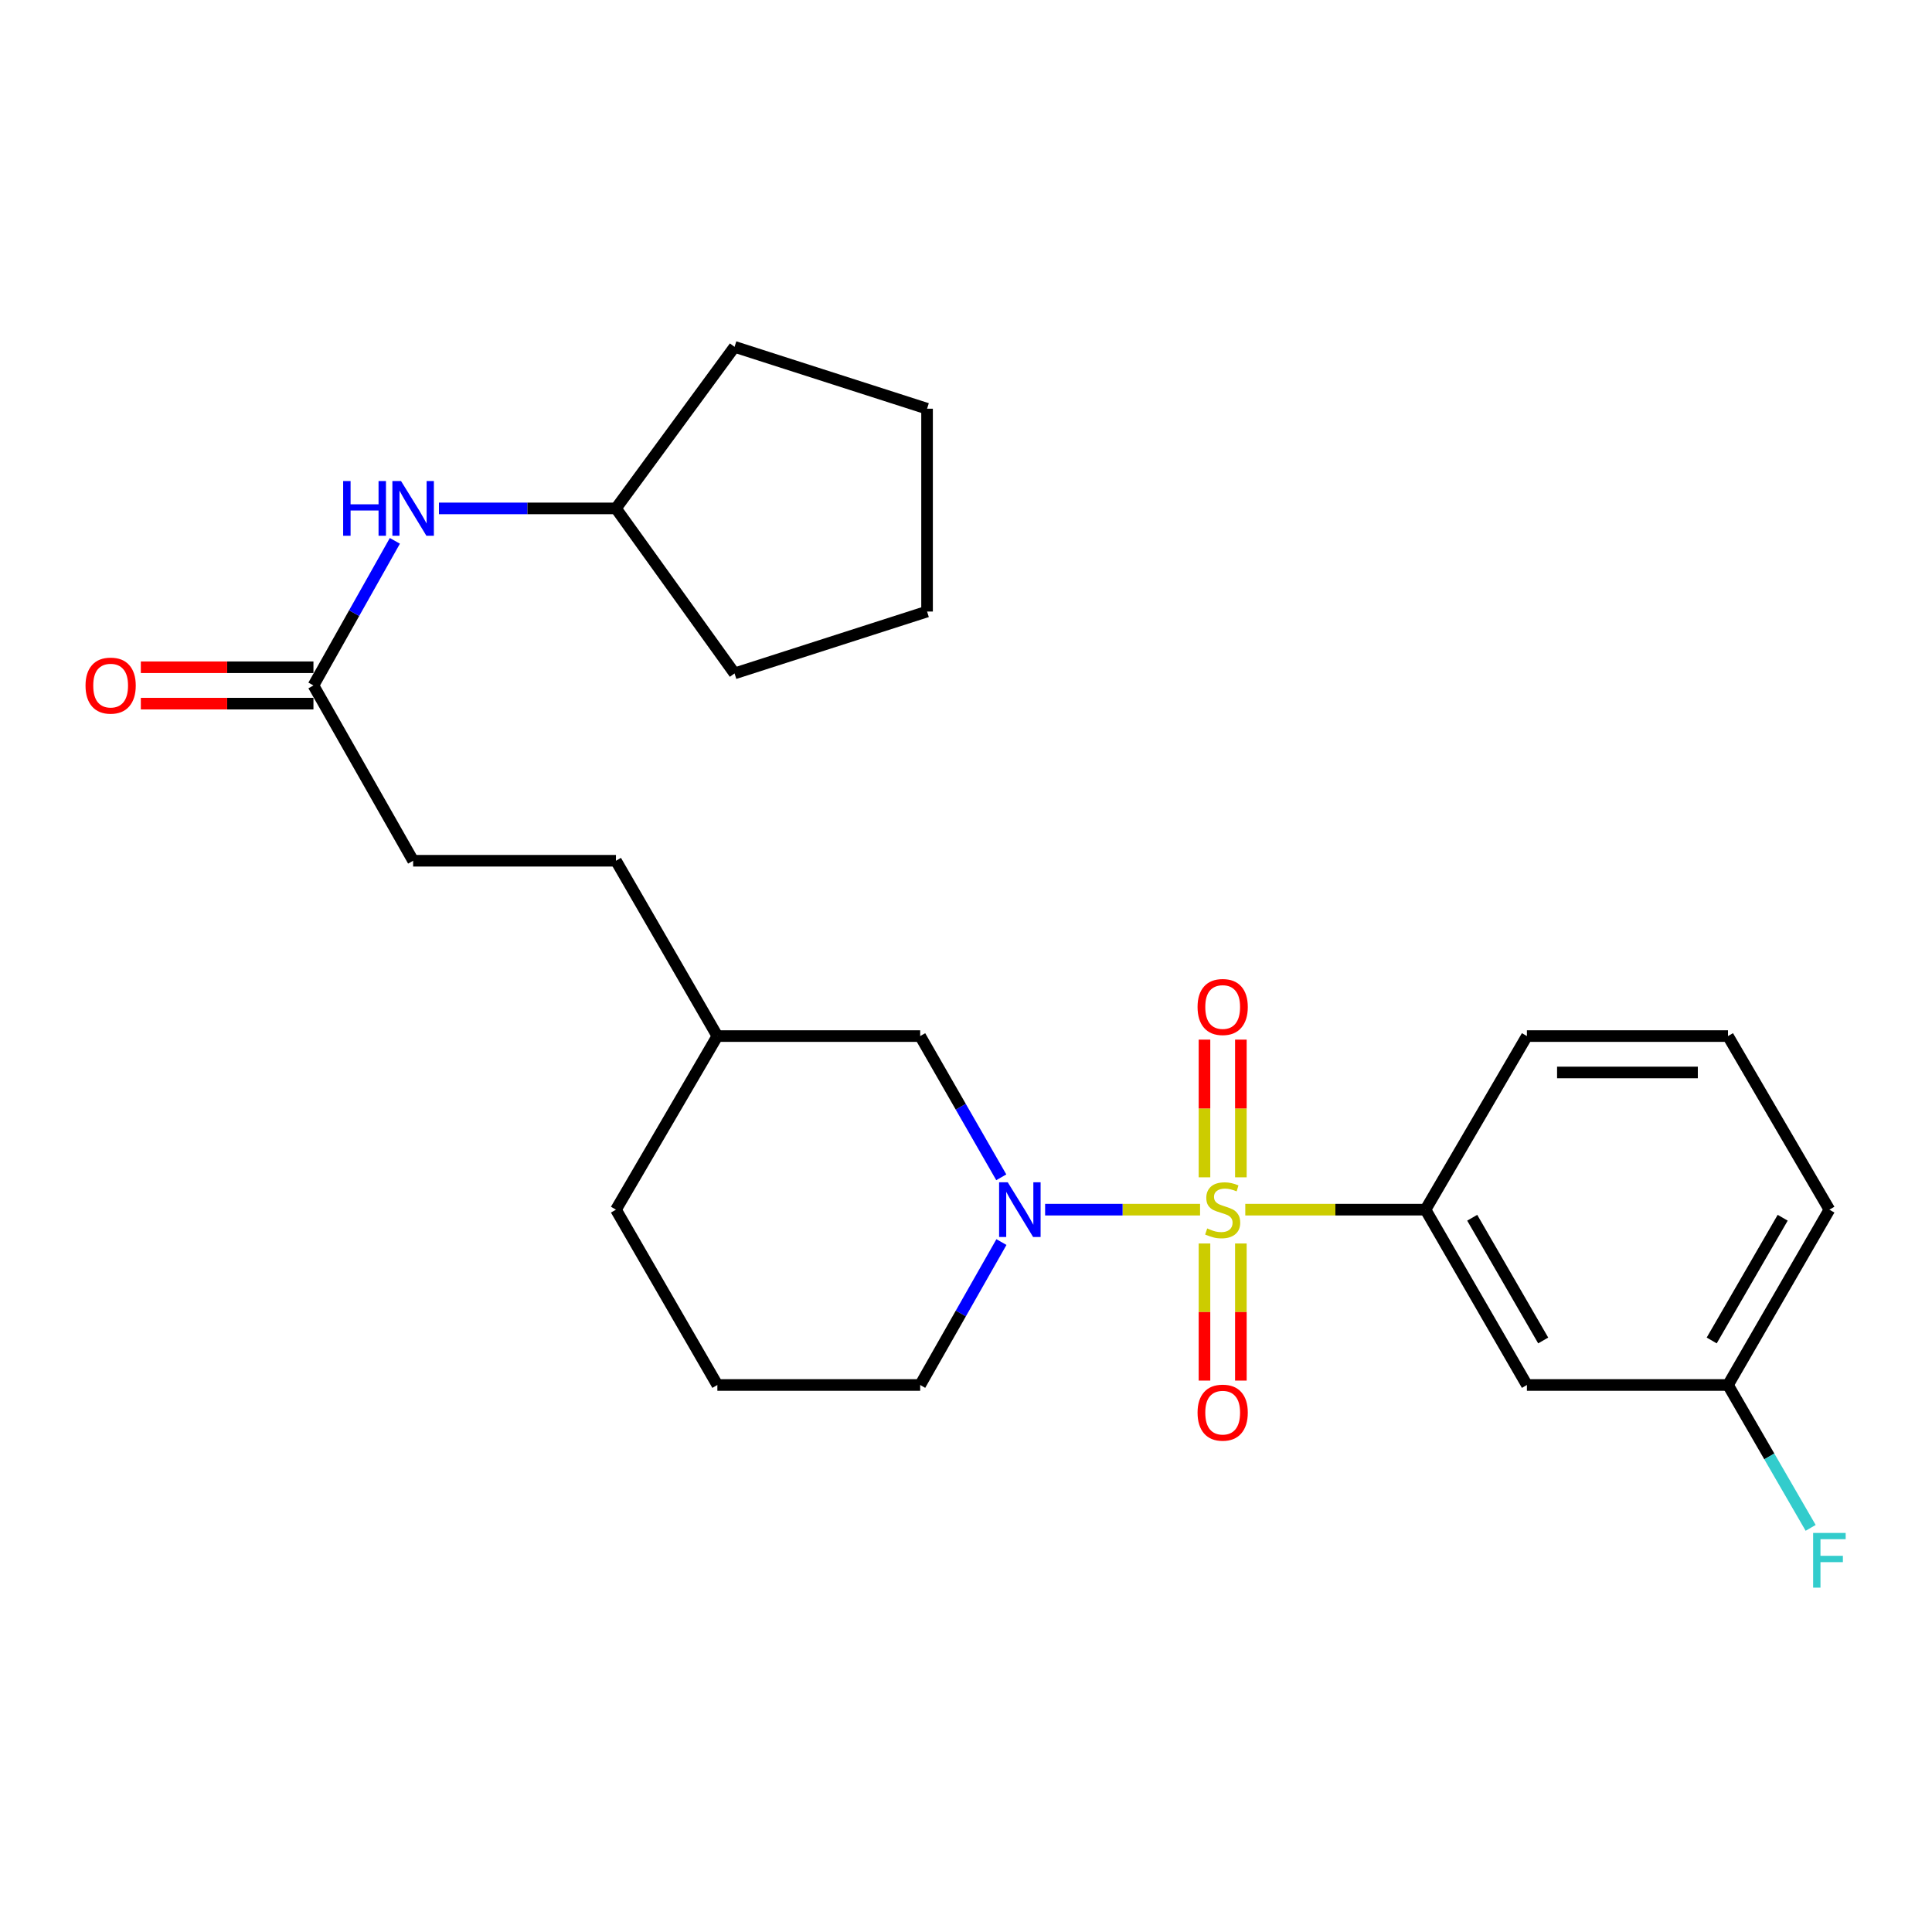 <?xml version='1.0' encoding='iso-8859-1'?>
<svg version='1.1' baseProfile='full'
              xmlns='http://www.w3.org/2000/svg'
                      xmlns:rdkit='http://www.rdkit.org/xml'
                      xmlns:xlink='http://www.w3.org/1999/xlink'
                  xml:space='preserve'
width='1000px' height='1000px' viewBox='0 0 1000 1000'>
<!-- END OF HEADER -->
<rect style='opacity:1.0;fill:#FFFFFF;stroke:none' width='1000' height='1000' x='0' y='0'> </rect>
<path class='bond-0' d='M 621.151,626.12 L 581.049,626.12' style='fill:none;fill-rule:evenodd;stroke:#CCCC00;stroke-width:6px;stroke-linecap:butt;stroke-linejoin:miter;stroke-opacity:1' />
<path class='bond-0' d='M 581.049,626.12 L 540.948,626.12' style='fill:none;fill-rule:evenodd;stroke:#0000FF;stroke-width:6px;stroke-linecap:butt;stroke-linejoin:miter;stroke-opacity:1' />
<path class='bond-1' d='M 644.56,626.12 L 691.197,626.12' style='fill:none;fill-rule:evenodd;stroke:#CCCC00;stroke-width:6px;stroke-linecap:butt;stroke-linejoin:miter;stroke-opacity:1' />
<path class='bond-1' d='M 691.197,626.12 L 737.835,626.12' style='fill:none;fill-rule:evenodd;stroke:#000000;stroke-width:6px;stroke-linecap:butt;stroke-linejoin:miter;stroke-opacity:1' />
<path class='bond-2' d='M 642.273,609.376 L 642.273,573.741' style='fill:none;fill-rule:evenodd;stroke:#CCCC00;stroke-width:6px;stroke-linecap:butt;stroke-linejoin:miter;stroke-opacity:1' />
<path class='bond-2' d='M 642.273,573.741 L 642.273,538.106' style='fill:none;fill-rule:evenodd;stroke:#FF0000;stroke-width:6px;stroke-linecap:butt;stroke-linejoin:miter;stroke-opacity:1' />
<path class='bond-2' d='M 623.437,609.376 L 623.437,573.741' style='fill:none;fill-rule:evenodd;stroke:#CCCC00;stroke-width:6px;stroke-linecap:butt;stroke-linejoin:miter;stroke-opacity:1' />
<path class='bond-2' d='M 623.437,573.741 L 623.437,538.106' style='fill:none;fill-rule:evenodd;stroke:#FF0000;stroke-width:6px;stroke-linecap:butt;stroke-linejoin:miter;stroke-opacity:1' />
<path class='bond-3' d='M 623.437,643.625 L 623.437,679.109' style='fill:none;fill-rule:evenodd;stroke:#CCCC00;stroke-width:6px;stroke-linecap:butt;stroke-linejoin:miter;stroke-opacity:1' />
<path class='bond-3' d='M 623.437,679.109 L 623.437,714.593' style='fill:none;fill-rule:evenodd;stroke:#FF0000;stroke-width:6px;stroke-linecap:butt;stroke-linejoin:miter;stroke-opacity:1' />
<path class='bond-3' d='M 642.273,643.625 L 642.273,679.109' style='fill:none;fill-rule:evenodd;stroke:#CCCC00;stroke-width:6px;stroke-linecap:butt;stroke-linejoin:miter;stroke-opacity:1' />
<path class='bond-3' d='M 642.273,679.109 L 642.273,714.593' style='fill:none;fill-rule:evenodd;stroke:#FF0000;stroke-width:6px;stroke-linecap:butt;stroke-linejoin:miter;stroke-opacity:1' />
<path class='bond-4' d='M 518.258,609.37 L 497.272,572.821' style='fill:none;fill-rule:evenodd;stroke:#0000FF;stroke-width:6px;stroke-linecap:butt;stroke-linejoin:miter;stroke-opacity:1' />
<path class='bond-4' d='M 497.272,572.821 L 476.286,536.272' style='fill:none;fill-rule:evenodd;stroke:#000000;stroke-width:6px;stroke-linecap:butt;stroke-linejoin:miter;stroke-opacity:1' />
<path class='bond-5' d='M 518.342,642.89 L 497.314,679.879' style='fill:none;fill-rule:evenodd;stroke:#0000FF;stroke-width:6px;stroke-linecap:butt;stroke-linejoin:miter;stroke-opacity:1' />
<path class='bond-5' d='M 497.314,679.879 L 476.286,716.868' style='fill:none;fill-rule:evenodd;stroke:#000000;stroke-width:6px;stroke-linecap:butt;stroke-linejoin:miter;stroke-opacity:1' />
<path class='bond-6' d='M 737.835,626.12 L 790.325,716.868' style='fill:none;fill-rule:evenodd;stroke:#000000;stroke-width:6px;stroke-linecap:butt;stroke-linejoin:miter;stroke-opacity:1' />
<path class='bond-6' d='M 762.014,630.301 L 798.756,693.825' style='fill:none;fill-rule:evenodd;stroke:#000000;stroke-width:6px;stroke-linecap:butt;stroke-linejoin:miter;stroke-opacity:1' />
<path class='bond-7' d='M 737.835,626.12 L 790.325,536.272' style='fill:none;fill-rule:evenodd;stroke:#000000;stroke-width:6px;stroke-linecap:butt;stroke-linejoin:miter;stroke-opacity:1' />
<path class='bond-8' d='M 790.325,716.868 L 894.405,716.868' style='fill:none;fill-rule:evenodd;stroke:#000000;stroke-width:6px;stroke-linecap:butt;stroke-linejoin:miter;stroke-opacity:1' />
<path class='bond-9' d='M 162.237,354.787 L 213.837,445.524' style='fill:none;fill-rule:evenodd;stroke:#000000;stroke-width:6px;stroke-linecap:butt;stroke-linejoin:miter;stroke-opacity:1' />
<path class='bond-10' d='M 162.237,354.787 L 183.31,317.363' style='fill:none;fill-rule:evenodd;stroke:#000000;stroke-width:6px;stroke-linecap:butt;stroke-linejoin:miter;stroke-opacity:1' />
<path class='bond-10' d='M 183.31,317.363 L 204.383,279.938' style='fill:none;fill-rule:evenodd;stroke:#0000FF;stroke-width:6px;stroke-linecap:butt;stroke-linejoin:miter;stroke-opacity:1' />
<path class='bond-11' d='M 162.237,345.369 L 117.564,345.369' style='fill:none;fill-rule:evenodd;stroke:#000000;stroke-width:6px;stroke-linecap:butt;stroke-linejoin:miter;stroke-opacity:1' />
<path class='bond-11' d='M 117.564,345.369 L 72.892,345.369' style='fill:none;fill-rule:evenodd;stroke:#FF0000;stroke-width:6px;stroke-linecap:butt;stroke-linejoin:miter;stroke-opacity:1' />
<path class='bond-11' d='M 162.237,364.205 L 117.564,364.205' style='fill:none;fill-rule:evenodd;stroke:#000000;stroke-width:6px;stroke-linecap:butt;stroke-linejoin:miter;stroke-opacity:1' />
<path class='bond-11' d='M 117.564,364.205 L 72.892,364.205' style='fill:none;fill-rule:evenodd;stroke:#FF0000;stroke-width:6px;stroke-linecap:butt;stroke-linejoin:miter;stroke-opacity:1' />
<path class='bond-12' d='M 476.286,536.272 L 371.306,536.272' style='fill:none;fill-rule:evenodd;stroke:#000000;stroke-width:6px;stroke-linecap:butt;stroke-linejoin:miter;stroke-opacity:1' />
<path class='bond-13' d='M 227.201,263.149 L 273.009,263.149' style='fill:none;fill-rule:evenodd;stroke:#0000FF;stroke-width:6px;stroke-linecap:butt;stroke-linejoin:miter;stroke-opacity:1' />
<path class='bond-13' d='M 273.009,263.149 L 318.817,263.149' style='fill:none;fill-rule:evenodd;stroke:#000000;stroke-width:6px;stroke-linecap:butt;stroke-linejoin:miter;stroke-opacity:1' />
<path class='bond-14' d='M 894.405,716.868 L 915.796,753.846' style='fill:none;fill-rule:evenodd;stroke:#000000;stroke-width:6px;stroke-linecap:butt;stroke-linejoin:miter;stroke-opacity:1' />
<path class='bond-14' d='M 915.796,753.846 L 937.187,790.825' style='fill:none;fill-rule:evenodd;stroke:#33CCCC;stroke-width:6px;stroke-linecap:butt;stroke-linejoin:miter;stroke-opacity:1' />
<path class='bond-15' d='M 894.405,716.868 L 946.894,626.12' style='fill:none;fill-rule:evenodd;stroke:#000000;stroke-width:6px;stroke-linecap:butt;stroke-linejoin:miter;stroke-opacity:1' />
<path class='bond-15' d='M 885.973,693.825 L 922.716,630.301' style='fill:none;fill-rule:evenodd;stroke:#000000;stroke-width:6px;stroke-linecap:butt;stroke-linejoin:miter;stroke-opacity:1' />
<path class='bond-16' d='M 476.286,716.868 L 371.306,716.868' style='fill:none;fill-rule:evenodd;stroke:#000000;stroke-width:6px;stroke-linecap:butt;stroke-linejoin:miter;stroke-opacity:1' />
<path class='bond-17' d='M 213.837,445.524 L 318.817,445.524' style='fill:none;fill-rule:evenodd;stroke:#000000;stroke-width:6px;stroke-linecap:butt;stroke-linejoin:miter;stroke-opacity:1' />
<path class='bond-18' d='M 371.306,536.272 L 318.817,445.524' style='fill:none;fill-rule:evenodd;stroke:#000000;stroke-width:6px;stroke-linecap:butt;stroke-linejoin:miter;stroke-opacity:1' />
<path class='bond-19' d='M 371.306,536.272 L 318.817,626.12' style='fill:none;fill-rule:evenodd;stroke:#000000;stroke-width:6px;stroke-linecap:butt;stroke-linejoin:miter;stroke-opacity:1' />
<path class='bond-20' d='M 318.817,263.149 L 380.201,348.56' style='fill:none;fill-rule:evenodd;stroke:#000000;stroke-width:6px;stroke-linecap:butt;stroke-linejoin:miter;stroke-opacity:1' />
<path class='bond-21' d='M 318.817,263.149 L 380.201,179.528' style='fill:none;fill-rule:evenodd;stroke:#000000;stroke-width:6px;stroke-linecap:butt;stroke-linejoin:miter;stroke-opacity:1' />
<path class='bond-22' d='M 790.325,536.272 L 894.405,536.272' style='fill:none;fill-rule:evenodd;stroke:#000000;stroke-width:6px;stroke-linecap:butt;stroke-linejoin:miter;stroke-opacity:1' />
<path class='bond-22' d='M 805.937,555.108 L 878.793,555.108' style='fill:none;fill-rule:evenodd;stroke:#000000;stroke-width:6px;stroke-linecap:butt;stroke-linejoin:miter;stroke-opacity:1' />
<path class='bond-23' d='M 371.306,716.868 L 318.817,626.12' style='fill:none;fill-rule:evenodd;stroke:#000000;stroke-width:6px;stroke-linecap:butt;stroke-linejoin:miter;stroke-opacity:1' />
<path class='bond-24' d='M 894.405,536.272 L 946.894,626.12' style='fill:none;fill-rule:evenodd;stroke:#000000;stroke-width:6px;stroke-linecap:butt;stroke-linejoin:miter;stroke-opacity:1' />
<path class='bond-25' d='M 380.201,348.56 L 479.844,316.529' style='fill:none;fill-rule:evenodd;stroke:#000000;stroke-width:6px;stroke-linecap:butt;stroke-linejoin:miter;stroke-opacity:1' />
<path class='bond-26' d='M 380.201,179.528 L 479.844,211.549' style='fill:none;fill-rule:evenodd;stroke:#000000;stroke-width:6px;stroke-linecap:butt;stroke-linejoin:miter;stroke-opacity:1' />
<path class='bond-27' d='M 479.844,316.529 L 479.844,211.549' style='fill:none;fill-rule:evenodd;stroke:#000000;stroke-width:6px;stroke-linecap:butt;stroke-linejoin:miter;stroke-opacity:1' />
<path  class='atom-0' d='M 624.855 635.84
Q 625.175 635.96, 626.495 636.52
Q 627.815 637.08, 629.255 637.44
Q 630.735 637.76, 632.175 637.76
Q 634.855 637.76, 636.415 636.48
Q 637.975 635.16, 637.975 632.88
Q 637.975 631.32, 637.175 630.36
Q 636.415 629.4, 635.215 628.88
Q 634.015 628.36, 632.015 627.76
Q 629.495 627, 627.975 626.28
Q 626.495 625.56, 625.415 624.04
Q 624.375 622.52, 624.375 619.96
Q 624.375 616.4, 626.775 614.2
Q 629.215 612, 634.015 612
Q 637.295 612, 641.015 613.56
L 640.095 616.64
Q 636.695 615.24, 634.135 615.24
Q 631.375 615.24, 629.855 616.4
Q 628.335 617.52, 628.375 619.48
Q 628.375 621, 629.135 621.92
Q 629.935 622.84, 631.055 623.36
Q 632.215 623.88, 634.135 624.48
Q 636.695 625.28, 638.215 626.08
Q 639.735 626.88, 640.815 628.52
Q 641.935 630.12, 641.935 632.88
Q 641.935 636.8, 639.295 638.92
Q 636.695 641, 632.335 641
Q 629.815 641, 627.895 640.44
Q 626.015 639.92, 623.775 639
L 624.855 635.84
' fill='#CCCC00'/>
<path  class='atom-1' d='M 521.616 611.96
L 530.896 626.96
Q 531.816 628.44, 533.296 631.12
Q 534.776 633.8, 534.856 633.96
L 534.856 611.96
L 538.616 611.96
L 538.616 640.28
L 534.736 640.28
L 524.776 623.88
Q 523.616 621.96, 522.376 619.76
Q 521.176 617.56, 520.816 616.88
L 520.816 640.28
L 517.136 640.28
L 517.136 611.96
L 521.616 611.96
' fill='#0000FF'/>
<path  class='atom-3' d='M 619.855 521.22
Q 619.855 514.42, 623.215 510.62
Q 626.575 506.82, 632.855 506.82
Q 639.135 506.82, 642.495 510.62
Q 645.855 514.42, 645.855 521.22
Q 645.855 528.1, 642.455 532.02
Q 639.055 535.9, 632.855 535.9
Q 626.615 535.9, 623.215 532.02
Q 619.855 528.14, 619.855 521.22
M 632.855 532.7
Q 637.175 532.7, 639.495 529.82
Q 641.855 526.9, 641.855 521.22
Q 641.855 515.66, 639.495 512.86
Q 637.175 510.02, 632.855 510.02
Q 628.535 510.02, 626.175 512.82
Q 623.855 515.62, 623.855 521.22
Q 623.855 526.94, 626.175 529.82
Q 628.535 532.7, 632.855 532.7
' fill='#FF0000'/>
<path  class='atom-4' d='M 619.855 731.18
Q 619.855 724.38, 623.215 720.58
Q 626.575 716.78, 632.855 716.78
Q 639.135 716.78, 642.495 720.58
Q 645.855 724.38, 645.855 731.18
Q 645.855 738.06, 642.455 741.98
Q 639.055 745.86, 632.855 745.86
Q 626.615 745.86, 623.215 741.98
Q 619.855 738.1, 619.855 731.18
M 632.855 742.66
Q 637.175 742.66, 639.495 739.78
Q 641.855 736.86, 641.855 731.18
Q 641.855 725.62, 639.495 722.82
Q 637.175 719.98, 632.855 719.98
Q 628.535 719.98, 626.175 722.78
Q 623.855 725.58, 623.855 731.18
Q 623.855 736.9, 626.175 739.78
Q 628.535 742.66, 632.855 742.66
' fill='#FF0000'/>
<path  class='atom-8' d='M 177.617 248.989
L 181.457 248.989
L 181.457 261.029
L 195.937 261.029
L 195.937 248.989
L 199.777 248.989
L 199.777 277.309
L 195.937 277.309
L 195.937 264.229
L 181.457 264.229
L 181.457 277.309
L 177.617 277.309
L 177.617 248.989
' fill='#0000FF'/>
<path  class='atom-8' d='M 207.577 248.989
L 216.857 263.989
Q 217.777 265.469, 219.257 268.149
Q 220.737 270.829, 220.817 270.989
L 220.817 248.989
L 224.577 248.989
L 224.577 277.309
L 220.697 277.309
L 210.737 260.909
Q 209.577 258.989, 208.337 256.789
Q 207.137 254.589, 206.777 253.909
L 206.777 277.309
L 203.097 277.309
L 203.097 248.989
L 207.577 248.989
' fill='#0000FF'/>
<path  class='atom-9' d='M 44.267 354.867
Q 44.267 348.067, 47.627 344.267
Q 50.987 340.467, 57.267 340.467
Q 63.547 340.467, 66.907 344.267
Q 70.267 348.067, 70.267 354.867
Q 70.267 361.747, 66.867 365.667
Q 63.467 369.547, 57.267 369.547
Q 51.027 369.547, 47.627 365.667
Q 44.267 361.787, 44.267 354.867
M 57.267 366.347
Q 61.587 366.347, 63.907 363.467
Q 66.267 360.547, 66.267 354.867
Q 66.267 349.307, 63.907 346.507
Q 61.587 343.667, 57.267 343.667
Q 52.947 343.667, 50.587 346.467
Q 48.267 349.267, 48.267 354.867
Q 48.267 360.587, 50.587 363.467
Q 52.947 366.347, 57.267 366.347
' fill='#FF0000'/>
<path  class='atom-14' d='M 938.474 793.445
L 955.314 793.445
L 955.314 796.685
L 942.274 796.685
L 942.274 805.285
L 953.874 805.285
L 953.874 808.565
L 942.274 808.565
L 942.274 821.765
L 938.474 821.765
L 938.474 793.445
' fill='#33CCCC'/>
</svg>
